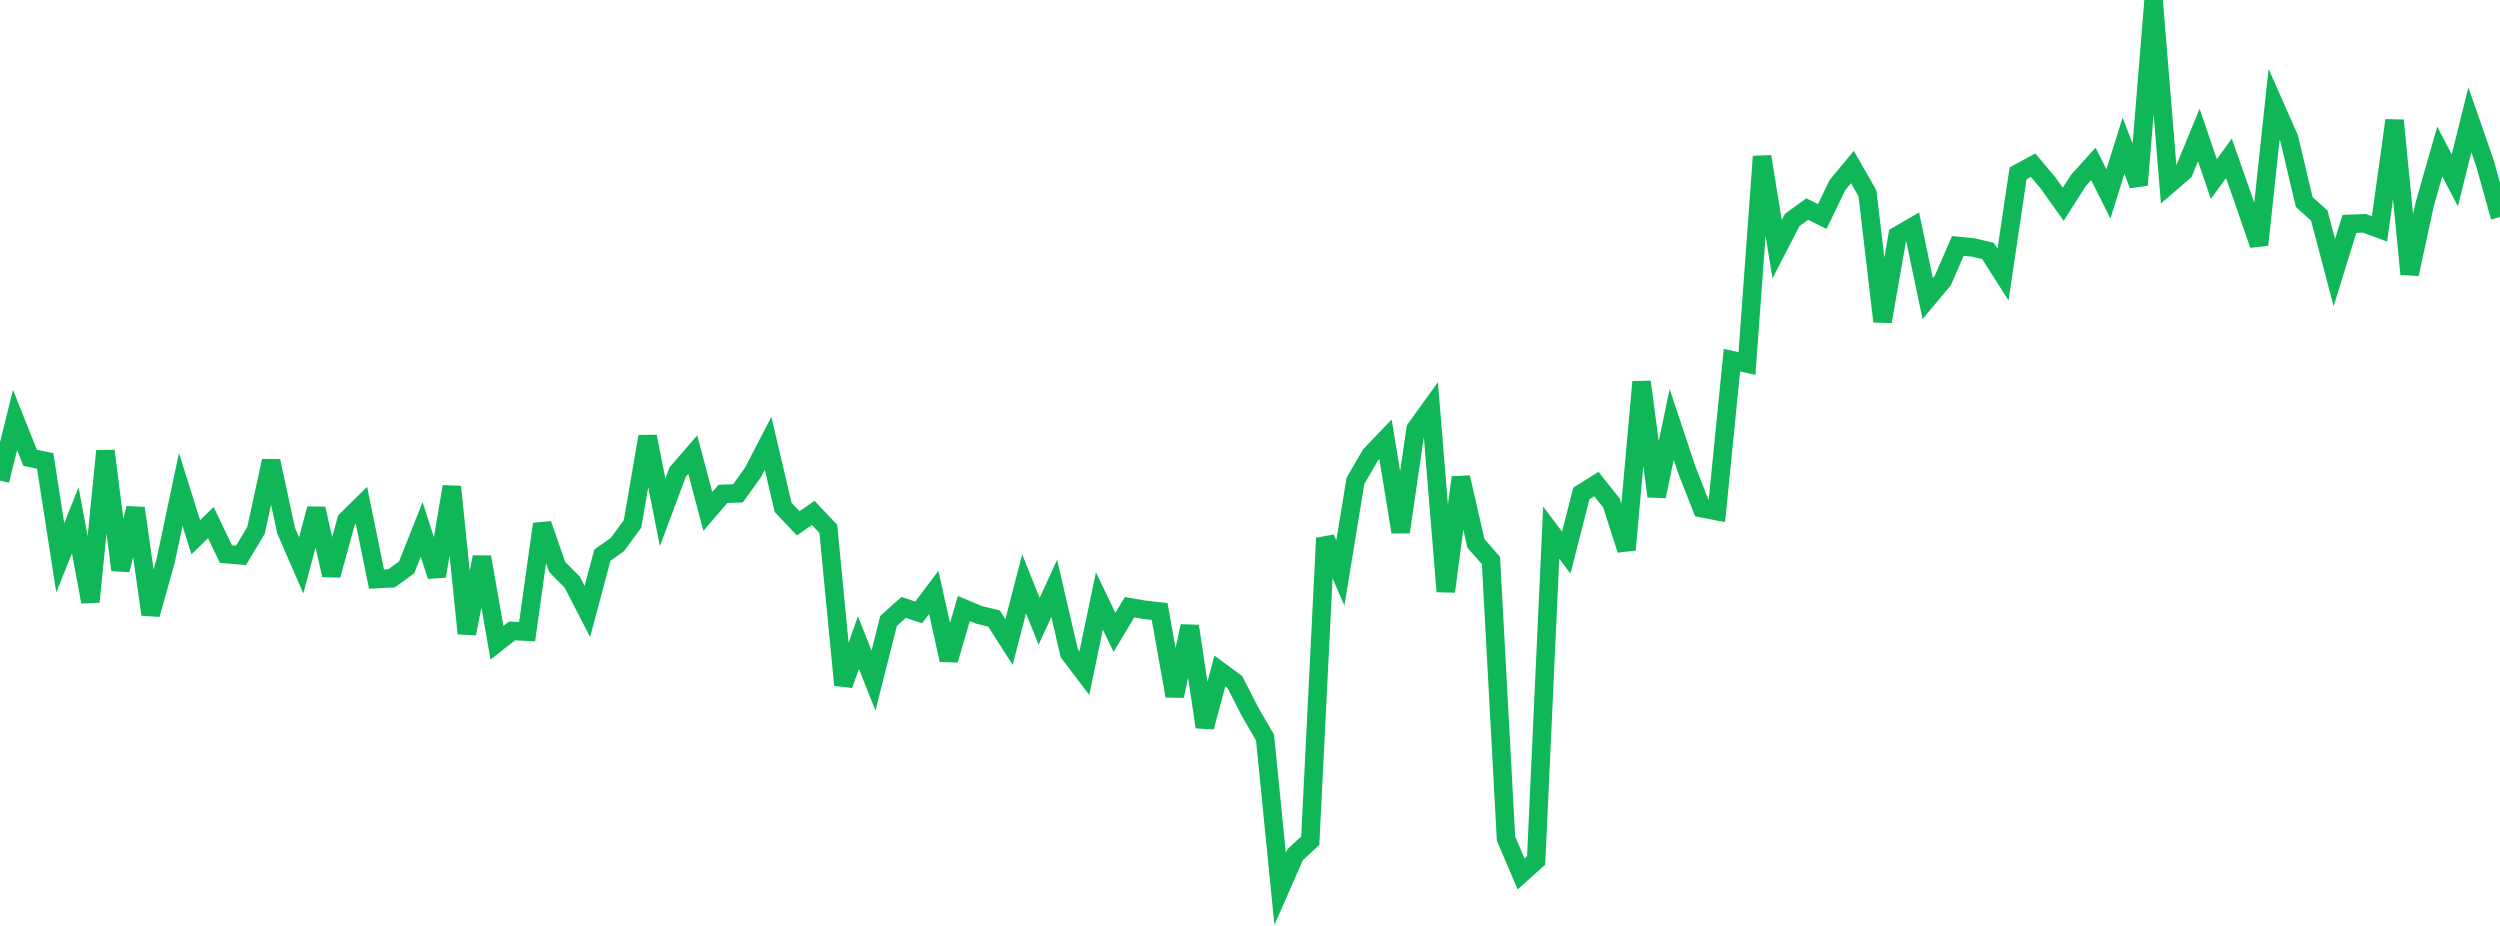 <?xml version="1.0" standalone="no"?>
<!DOCTYPE svg PUBLIC "-//W3C//DTD SVG 1.1//EN" "http://www.w3.org/Graphics/SVG/1.1/DTD/svg11.dtd">
<svg width="135" height="50" viewBox="0 0 135 50" preserveAspectRatio="none" class="sparkline" xmlns="http://www.w3.org/2000/svg"
xmlns:xlink="http://www.w3.org/1999/xlink"><path  class="sparkline--line" d="M 0 25.95 L 0 25.95 L 0.813 22.68 L 1.627 24.72 L 2.44 24.89 L 3.253 30.12 L 4.066 28.1 L 4.88 32.5 L 5.693 24.35 L 6.506 30.78 L 7.319 27.44 L 8.133 33.18 L 8.946 30.28 L 9.759 26.43 L 10.572 29.01 L 11.386 28.22 L 12.199 29.92 L 13.012 29.99 L 13.825 28.64 L 14.639 24.89 L 15.452 28.66 L 16.265 30.53 L 17.078 27.47 L 17.892 31.06 L 18.705 28.09 L 19.518 27.29 L 20.331 31.27 L 21.145 31.23 L 21.958 30.64 L 22.771 28.59 L 23.584 31.11 L 24.398 26.28 L 25.211 34.21 L 26.024 30.08 L 26.837 34.71 L 27.651 34.07 L 28.464 34.11 L 29.277 28.3 L 30.09 30.62 L 30.904 31.44 L 31.717 33.02 L 32.53 29.98 L 33.343 29.4 L 34.157 28.29 L 34.97 23.57 L 35.783 27.67 L 36.596 25.49 L 37.41 24.55 L 38.223 27.62 L 39.036 26.67 L 39.849 26.64 L 40.663 25.51 L 41.476 23.94 L 42.289 27.4 L 43.102 28.26 L 43.916 27.7 L 44.729 28.56 L 45.542 36.99 L 46.355 34.7 L 47.169 36.75 L 47.982 33.53 L 48.795 32.8 L 49.608 33.07 L 50.422 31.99 L 51.235 35.64 L 52.048 32.86 L 52.861 33.2 L 53.675 33.4 L 54.488 34.67 L 55.301 31.53 L 56.114 33.55 L 56.928 31.77 L 57.741 35.28 L 58.554 36.35 L 59.367 32.45 L 60.181 34.15 L 60.994 32.79 L 61.807 32.93 L 62.62 33.02 L 63.434 37.58 L 64.247 33.81 L 65.06 39.26 L 65.873 36.24 L 66.687 36.84 L 67.5 38.43 L 68.313 39.83 L 69.127 48 L 69.94 46.15 L 70.753 45.4 L 71.566 29.06 L 72.38 30.94 L 73.193 25.97 L 74.006 24.57 L 74.819 23.72 L 75.633 28.73 L 76.446 23.16 L 77.259 22.03 L 78.072 31.94 L 78.886 25.78 L 79.699 29.34 L 80.512 30.27 L 81.325 45.29 L 82.139 47.19 L 82.952 46.46 L 83.765 28.76 L 84.578 29.84 L 85.392 26.65 L 86.205 26.14 L 87.018 27.16 L 87.831 29.69 L 88.645 20.62 L 89.458 26.8 L 90.271 22.92 L 91.084 25.36 L 91.898 27.44 L 92.711 27.6 L 93.524 19.45 L 94.337 19.63 L 95.151 8.45 L 95.964 13.46 L 96.777 11.88 L 97.59 11.29 L 98.404 11.69 L 99.217 10 L 100.03 9.02 L 100.843 10.44 L 101.657 17.36 L 102.47 12.72 L 103.283 12.25 L 104.096 16.12 L 104.91 15.15 L 105.723 13.28 L 106.536 13.36 L 107.349 13.55 L 108.163 14.83 L 108.976 9.36 L 109.789 8.92 L 110.602 9.89 L 111.416 11.03 L 112.229 9.75 L 113.042 8.85 L 113.855 10.47 L 114.669 7.87 L 115.482 9.99 L 116.295 0 L 117.108 9.97 L 117.922 9.27 L 118.735 7.29 L 119.548 9.67 L 120.361 8.55 L 121.175 10.87 L 121.988 13.22 L 122.801 5.63 L 123.614 7.47 L 124.428 10.91 L 125.241 11.64 L 126.054 14.72 L 126.867 12.09 L 127.681 12.06 L 128.494 12.36 L 129.307 6.5 L 130.12 14.8 L 130.934 11.03 L 131.747 8.18 L 132.56 9.74 L 133.373 6.47 L 134.187 8.81 L 135 11.72" fill="none" stroke-width="1" stroke="#10b759"></path></svg>